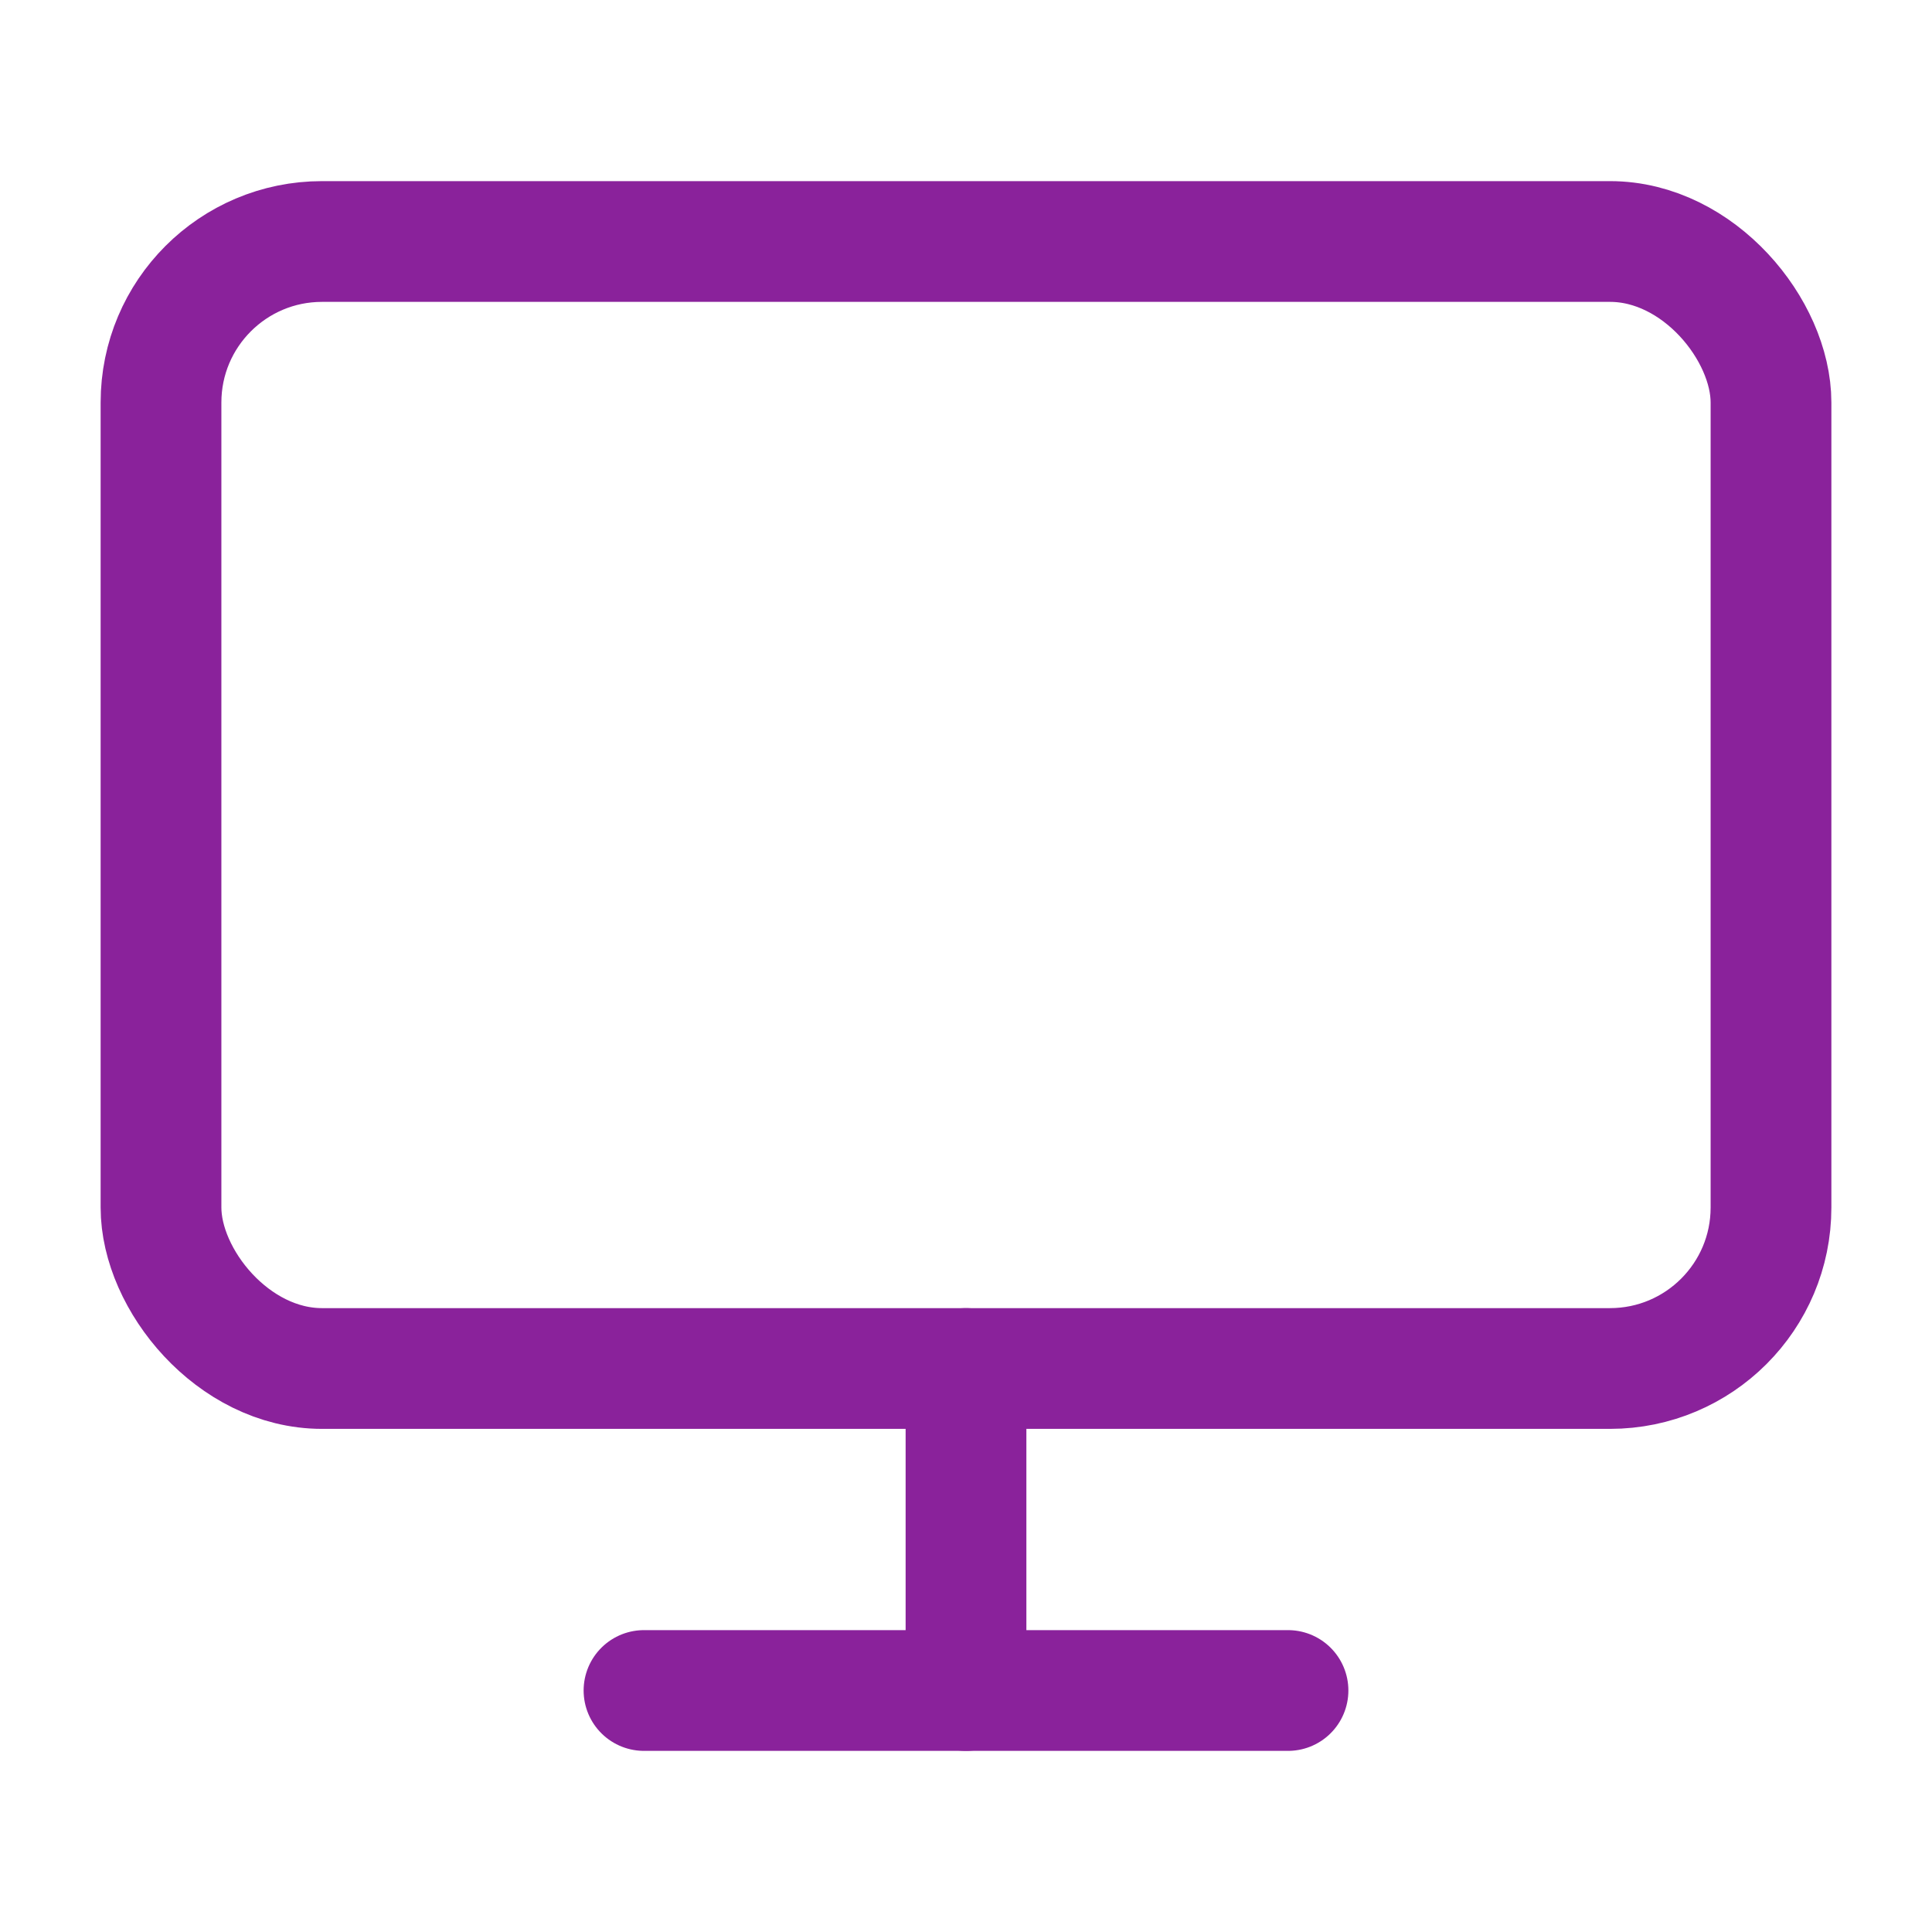 <svg xmlns="http://www.w3.org/2000/svg" width="48" height="48" viewBox="0 0 24 24" fill="none" stroke="#8A229B" stroke-width="1.5" stroke-linecap="round" stroke-linejoin="round">
    <rect x="2" y="3" width="20" height="14" rx="2" ry="2"></rect>
    <line x1="8" y1="21" x2="16" y2="21"></line>
    <line x1="12" y1="17" x2="12" y2="21"></line>
</svg>